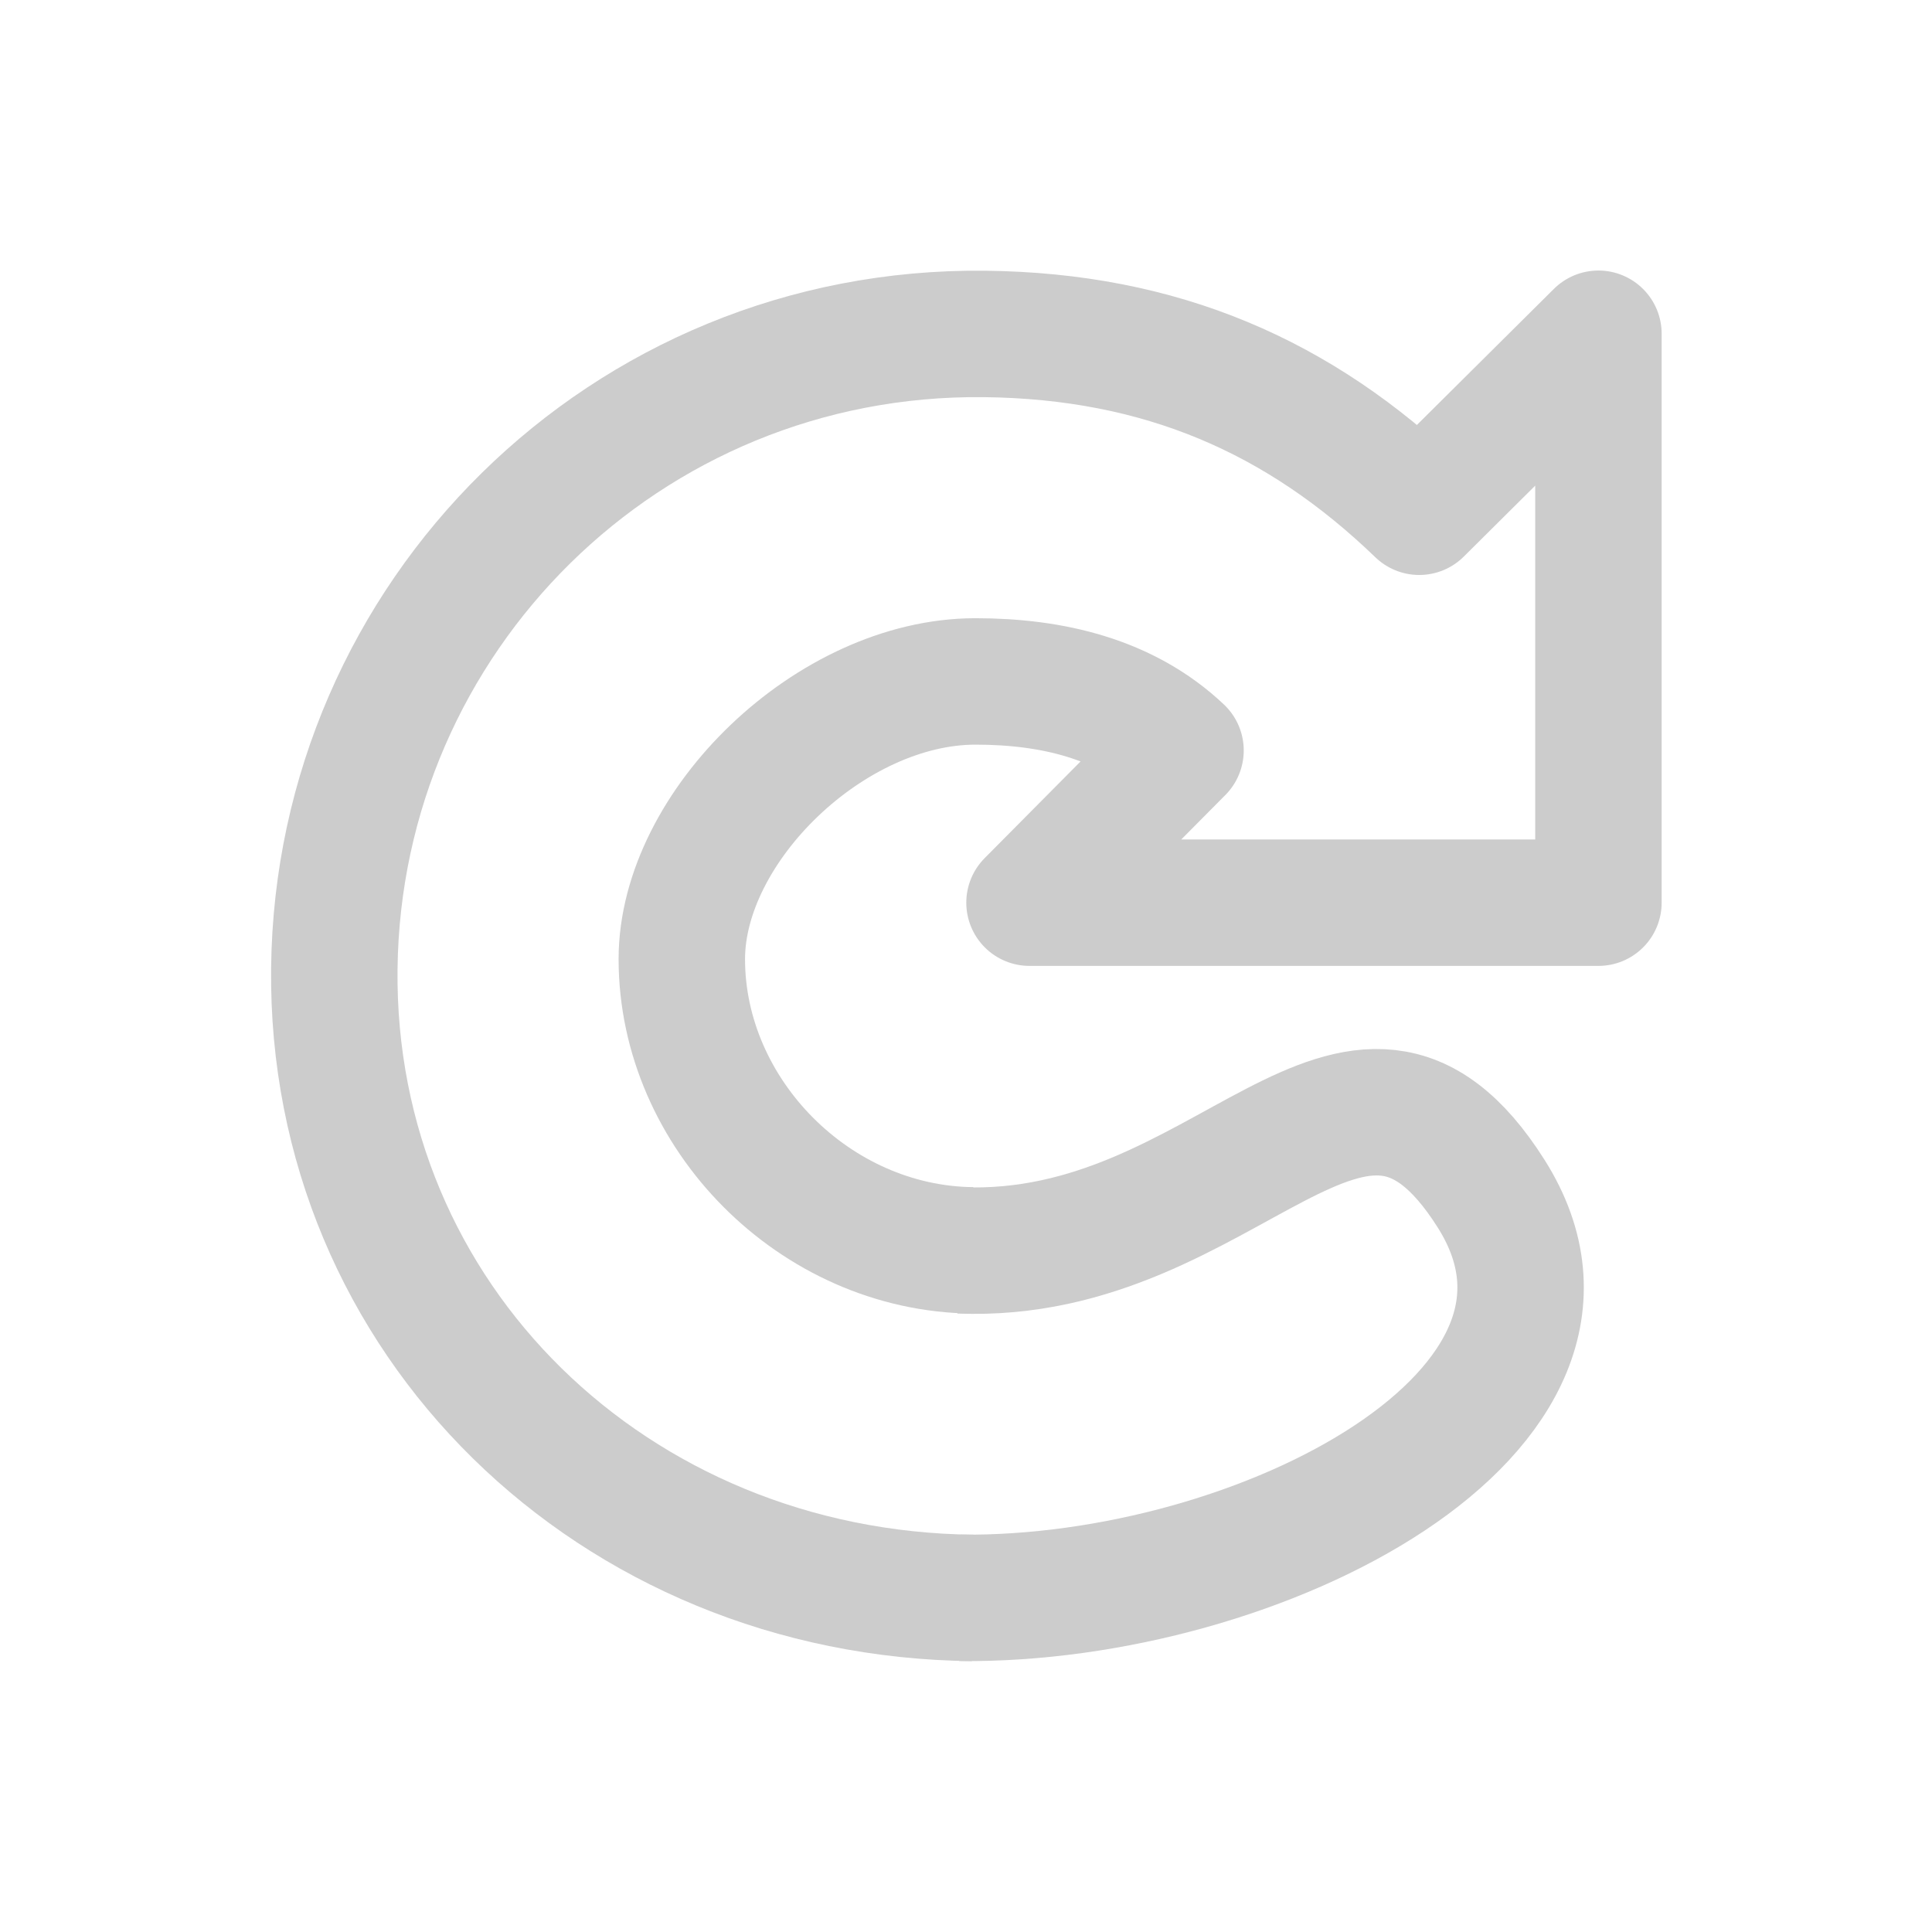 <?xml version="1.0" encoding="UTF-8" standalone="no"?>
<!-- Created with Inkscape (http://www.inkscape.org/) -->

<svg
   xmlns:dc="http://purl.org/dc/elements/1.1/"
   xmlns:cc="http://creativecommons.org/ns#"
   xmlns:rdf="http://www.w3.org/1999/02/22-rdf-syntax-ns#"
   xmlns:svg="http://www.w3.org/2000/svg"
   xmlns="http://www.w3.org/2000/svg"
   xmlns:xlink="http://www.w3.org/1999/xlink"
   xmlns:sodipodi="http://sodipodi.sourceforge.net/DTD/sodipodi-0.dtd"
   xmlns:inkscape="http://www.inkscape.org/namespaces/inkscape"
   id="svg2"
   version="1.1"
   inkscape:version="0.47pre4 r22446"
   width="25"
   height="25"
   sodipodi:docname="reload.png">
  <defs
     id="defs6">
    <inkscape:perspective
       sodipodi:type="inkscape:persp3d"
       inkscape:vp_x="0 : 0.5 : 1"
       inkscape:vp_y="0 : 1000 : 0"
       inkscape:vp_z="1 : 0.5 : 1"
       inkscape:persp3d-origin="0.5 : 0.33333333 : 1"
       id="perspective10" />
    <radialGradient
       gradientTransform="matrix(1.406,0,0,0.387,-3.82,13.523)"
       gradientUnits="userSpaceOnUse"
       xlink:href="#linearGradient5105-262-943-861"
       id="radialGradient2864"
       fy="19.031"
       fx="11.25"
       r="8.062"
       cy="19.031"
       cx="11.25" />
    <linearGradient
       gradientTransform="matrix(0.487,0,0,0.478,0.495,1.701)"
       gradientUnits="userSpaceOnUse"
       xlink:href="#linearGradient3533"
       id="linearGradient2861"
       y2="22.6"
       x2="15.373"
       y1="5.047"
       x1="15.373" />
    <linearGradient
       gradientTransform="matrix(0.511,0,0,0.501,0.349,0.25)"
       gradientUnits="userSpaceOnUse"
       xlink:href="#linearGradient3266"
       id="linearGradient2858"
       y2="29.857"
       x2="37.04"
       y1="35.774"
       x1="33.687" />
    <linearGradient
       gradientTransform="matrix(0.511,0,0,0.501,0.349,0.25)"
       gradientUnits="userSpaceOnUse"
       xlink:href="#linearGradient3276"
       id="linearGradient2856"
       y2="26.843"
       x2="34.966"
       y1="34.601"
       x1="31.226" />
    <linearGradient
       gradientTransform="matrix(0.487,0,0,0.478,0.495,1.701)"
       gradientUnits="userSpaceOnUse"
       xlink:href="#linearGradient4873"
       id="linearGradient2853"
       y2="34.088"
       x2="21.553"
       y1="2.11"
       x1="21.629" />
    <linearGradient
       id="linearGradient4873">
      <stop
         offset="0"
         style="stop-color:white;stop-opacity:1"
         id="stop4875" />
      <stop
         offset="1"
         style="stop-color:white;stop-opacity:0"
         id="stop4877" />
    </linearGradient>
    <linearGradient
       id="linearGradient3276">
      <stop
         offset="0"
         style="stop-color:#6396cd;stop-opacity:1"
         id="stop3278" />
      <stop
         offset="1"
         style="stop-color:#83acd5;stop-opacity:0"
         id="stop3280" />
    </linearGradient>
    <linearGradient
       id="linearGradient3266">
      <stop
         offset="0"
         style="stop-color:#538ec6;stop-opacity:1"
         id="stop3268" />
      <stop
         offset="1"
         style="stop-color:#3f84c5;stop-opacity:0"
         id="stop3270" />
    </linearGradient>
    <linearGradient
       id="linearGradient3533">
      <stop
         offset="0"
         style="stop-color:#93b9dd;stop-opacity:1"
         id="stop3535" />
      <stop
         offset="1"
         style="stop-color:#6396cd;stop-opacity:1"
         id="stop3545" />
    </linearGradient>
    <linearGradient
       id="linearGradient5105-262-943-861">
      <stop
         offset="0"
         style="stop-color:#0d0d0d;stop-opacity:1"
         id="stop2487" />
      <stop
         offset="1"
         style="stop-color:#0d0d0d;stop-opacity:0"
         id="stop2489" />
    </linearGradient>
    <inkscape:perspective
       id="perspective4276"
       inkscape:persp3d-origin="12 : 8 : 1"
       inkscape:vp_z="24 : 12 : 1"
       inkscape:vp_y="0 : 1000 : 0"
       inkscape:vp_x="0 : 12 : 1"
       sodipodi:type="inkscape:persp3d" />
    <linearGradient
       inkscape:collect="always"
       xlink:href="#linearGradient4873"
       id="linearGradient4311"
       gradientUnits="userSpaceOnUse"
       gradientTransform="matrix(0.487,0,0,0.478,-28.454,-1.764)"
       x1="21.629"
       y1="2.11"
       x2="21.553"
       y2="34.088" />
    <linearGradient
       inkscape:collect="always"
       xlink:href="#linearGradient3276"
       id="linearGradient4314"
       gradientUnits="userSpaceOnUse"
       gradientTransform="matrix(0.511,0,0,0.501,-28.6,-3.214)"
       x1="31.226"
       y1="34.601"
       x2="34.966"
       y2="26.843" />
    <linearGradient
       inkscape:collect="always"
       xlink:href="#linearGradient3266"
       id="linearGradient4316"
       gradientUnits="userSpaceOnUse"
       gradientTransform="matrix(0.511,0,0,0.501,-28.6,-3.214)"
       x1="33.687"
       y1="35.774"
       x2="37.04"
       y2="29.857" />
    <radialGradient
       inkscape:collect="always"
       xlink:href="#linearGradient5105-262-943-861"
       id="radialGradient4322"
       gradientUnits="userSpaceOnUse"
       gradientTransform="matrix(1.406,0,0,0.387,-32.769,10.058)"
       cx="11.25"
       cy="19.031"
       fx="11.25"
       fy="19.031"
       r="8.062" />
  </defs>
  <sodipodi:namedview
     pagecolor="#ffffff"
     bordercolor="#666666"
     borderopacity="1"
     objecttolerance="10"
     gridtolerance="10"
     guidetolerance="10"
     inkscape:pageopacity="0"
     inkscape:pageshadow="2"
     inkscape:window-width="1280"
     inkscape:window-height="721"
     id="namedview4"
     showgrid="false"
     inkscape:zoom="9.44"
     inkscape:cx="-7.7860169"
     inkscape:cy="12.5"
     inkscape:window-x="0"
     inkscape:window-y="27"
     inkscape:window-maximized="1"
     inkscape:current-layer="svg2" />
  <g
     id="g5097"
     transform="matrix(0.818,0,0,0.818,25.959,5.108)">
    <path
       style="fill:none;stroke:#cccccc;stroke-width:2;stroke-linecap:butt;stroke-linejoin:round;stroke-miterlimit:4;stroke-opacity:1;stroke-dasharray:none"
       id="path3372"
       d="m -16.349,13.535 c -2.5,-0.027 -4.6,-2.165 -4.6,-4.607 0,-2.101 2.359,-4.393 4.645,-4.393 1.207,0 2.377,0.272 3.244,1.092 l -2.389,2.408 9,0 c 0,0 0,-9 0,-9 l -2.835,2.816 c -1.894,-1.826 -4.083,-2.782 -6.878,-2.813 -5.686,-0.061 -10.221,4.483 -10.284,10.036 -0.063,5.553 4.411,9.897 10.097,9.959" />
    <path
       sodipodi:nodetypes="czc"
       style="fill:none;stroke:#cccccc;stroke-width:2;stroke-linecap:butt;stroke-linejoin:miter;stroke-miterlimit:4;stroke-opacity:1;stroke-dasharray:none"
       id="path3453"
       d="m -16.549,19.032 c 4.755,0.051 10.566,-2.974 8.403,-6.393 -2.163,-3.42 -4.153,1.066 -8.403,0.896" />
  </g>
</svg>
